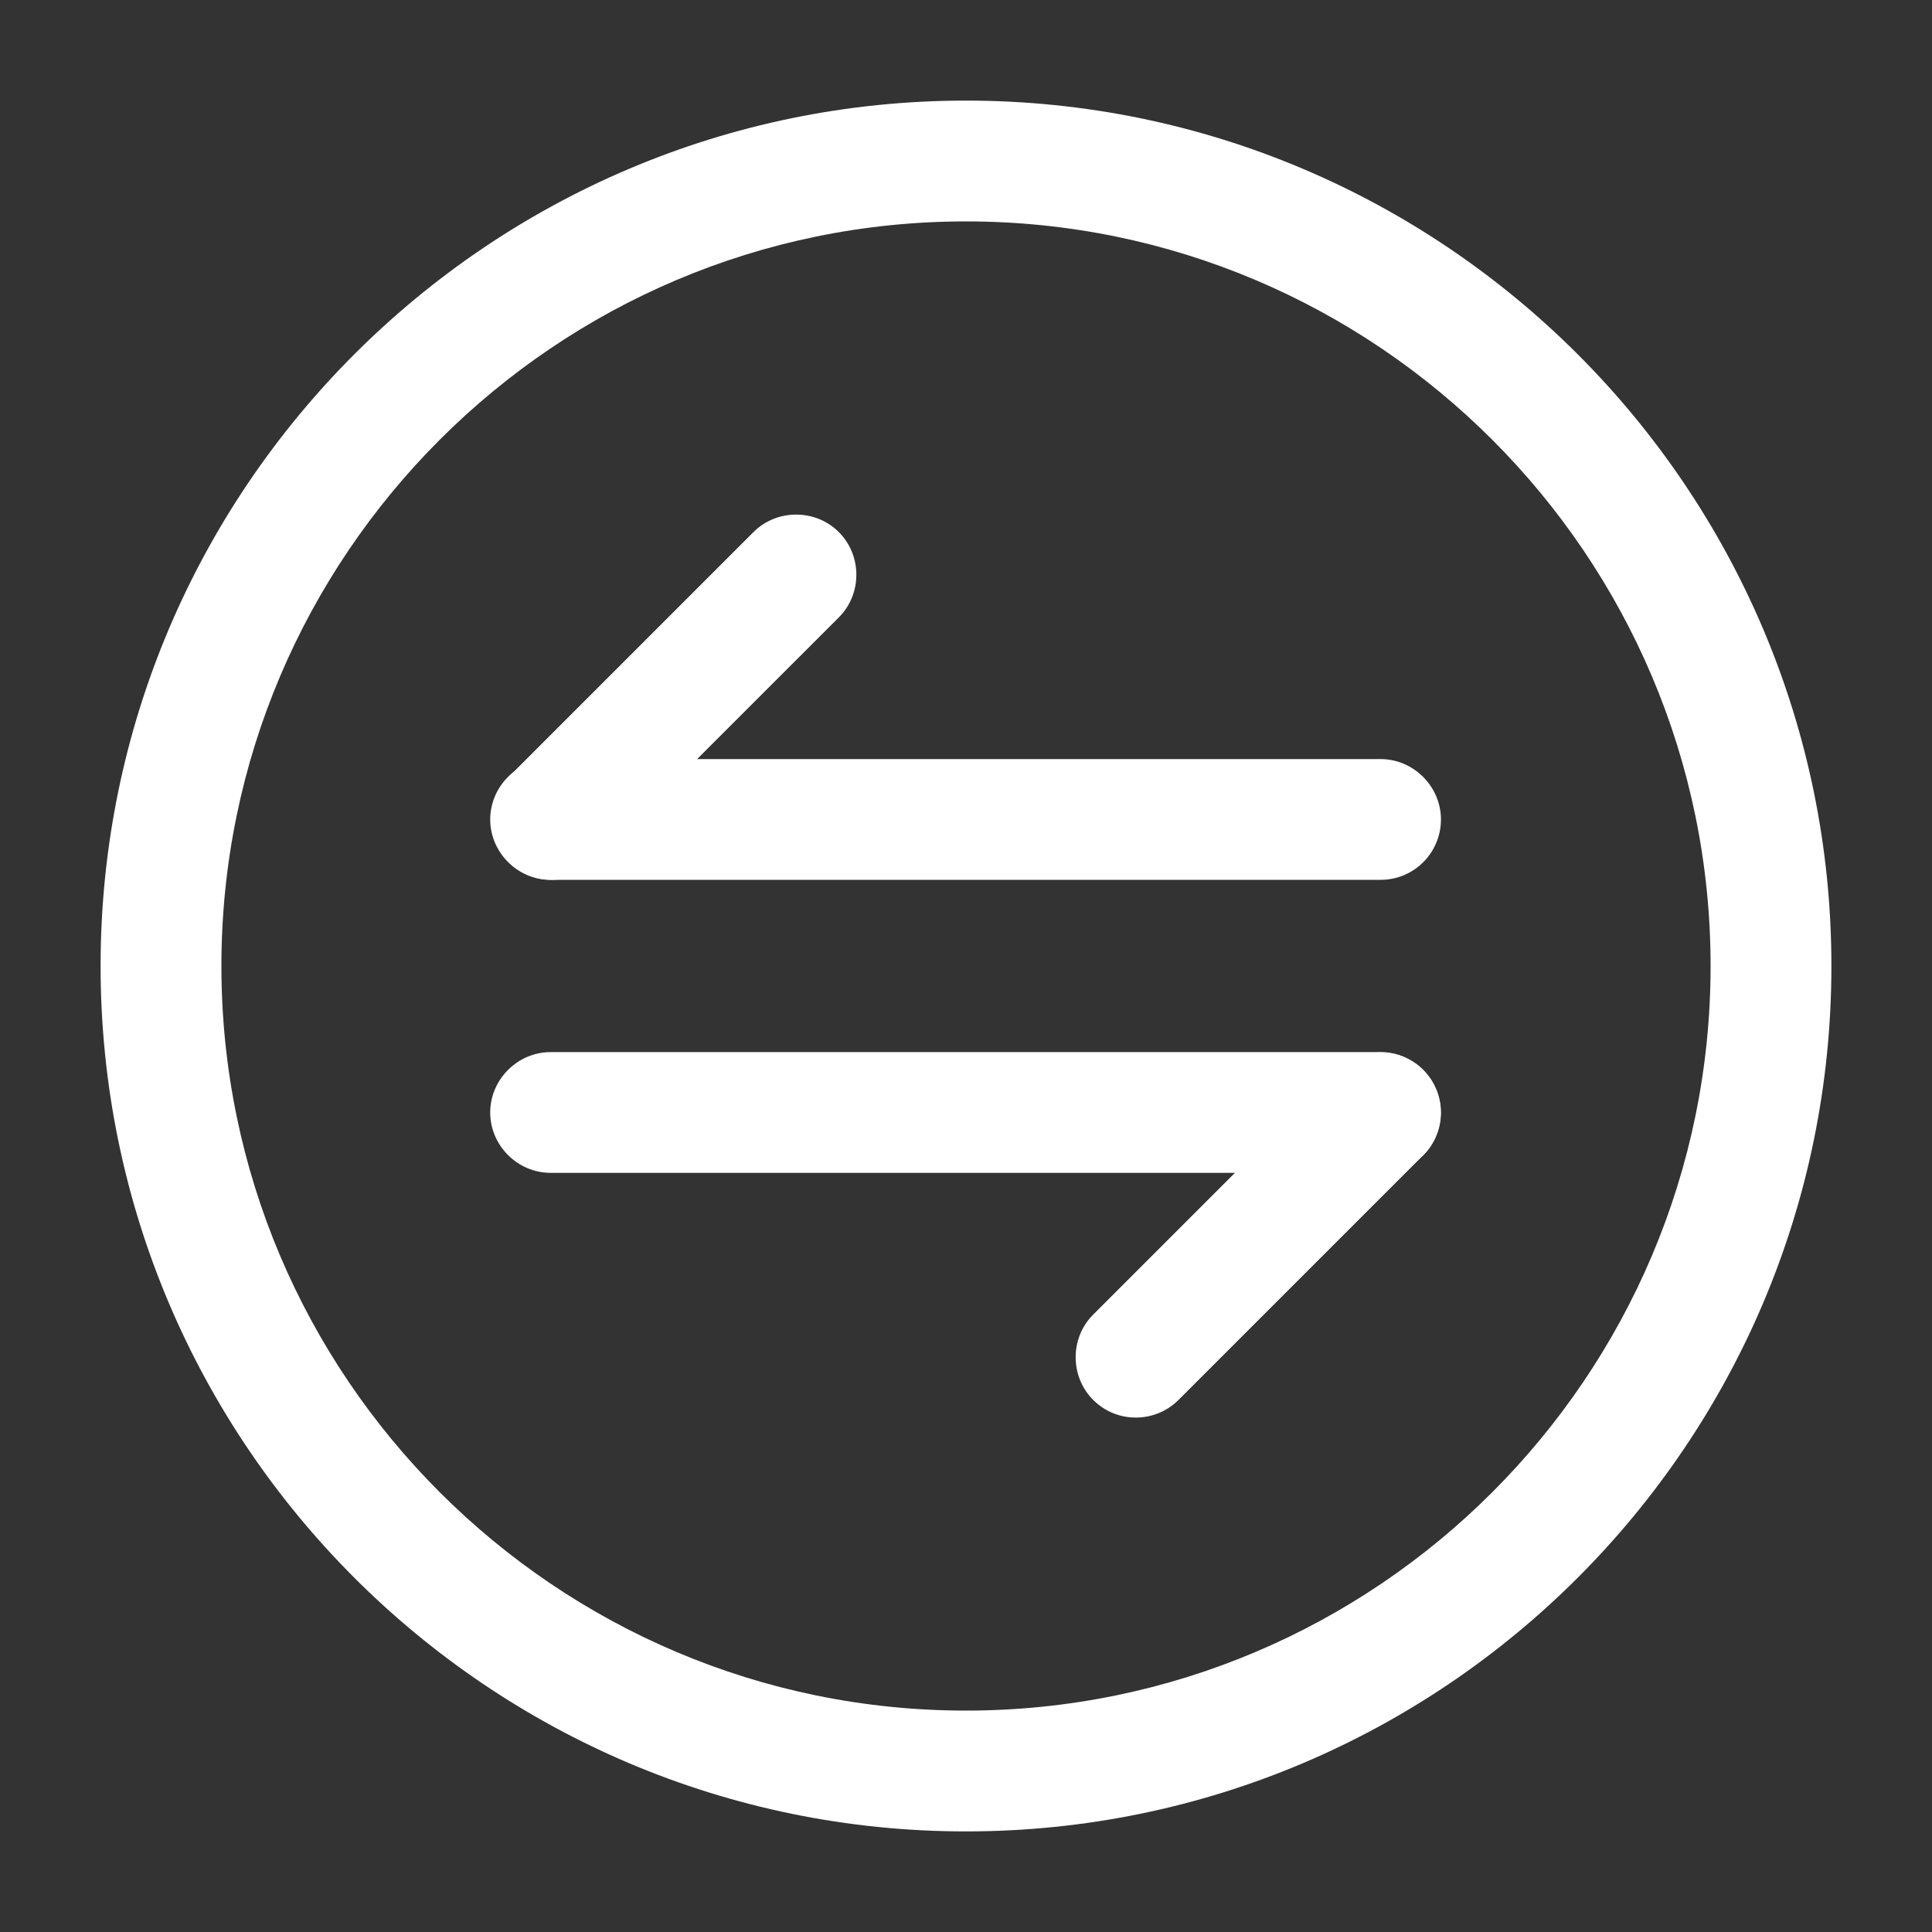 <svg width="30" height="30" viewBox="0 0 30 30" fill="none" xmlns="http://www.w3.org/2000/svg">
<rect x="0" y="0" width="30" height="30" fill="#333333" stroke="none"/>
<path d="M17.637 22.012C17.4 22.012 17.162 21.925 16.975 21.738C16.612 21.375 16.612 20.775 16.975 20.413L20.775 16.613C21.137 16.25 21.737 16.25 22.1 16.613C22.462 16.975 22.462 17.575 22.1 17.938L18.3 21.738C18.125 21.913 17.887 22.012 17.637 22.012Z" fill="white"/>
<path d="M21.437 18.212H8.55C8.037 18.212 7.612 17.788 7.612 17.275C7.612 16.762 8.037 16.337 8.55 16.337H21.437C21.95 16.337 22.375 16.762 22.375 17.275C22.375 17.788 21.962 18.212 21.437 18.212Z" fill="white"/>
<path d="M8.563 13.662C8.325 13.662 8.088 13.575 7.9 13.387C7.538 13.025 7.538 12.425 7.9 12.062L11.7 8.262C12.062 7.9 12.663 7.9 13.025 8.262C13.388 8.625 13.388 9.225 13.025 9.587L9.225 13.387C9.038 13.575 8.8 13.662 8.563 13.662Z" fill="white"/>
<path d="M21.437 13.662H8.55C8.037 13.662 7.612 13.237 7.612 12.725C7.612 12.212 8.037 11.787 8.55 11.787H21.437C21.95 11.787 22.375 12.212 22.375 12.725C22.375 13.237 21.962 13.662 21.437 13.662Z" fill="white"/>
<path d="M15 28.438C7.588 28.438 1.562 22.413 1.562 15C1.562 7.588 7.588 1.562 15 1.562C22.413 1.562 28.438 7.588 28.438 15C28.438 22.413 22.413 28.438 15 28.438ZM15 3.438C8.625 3.438 3.438 8.625 3.438 15C3.438 21.375 8.625 26.562 15 26.562C21.375 26.562 26.562 21.375 26.562 15C26.562 8.625 21.375 3.438 15 3.438Z" fill="white"/>
</svg>
